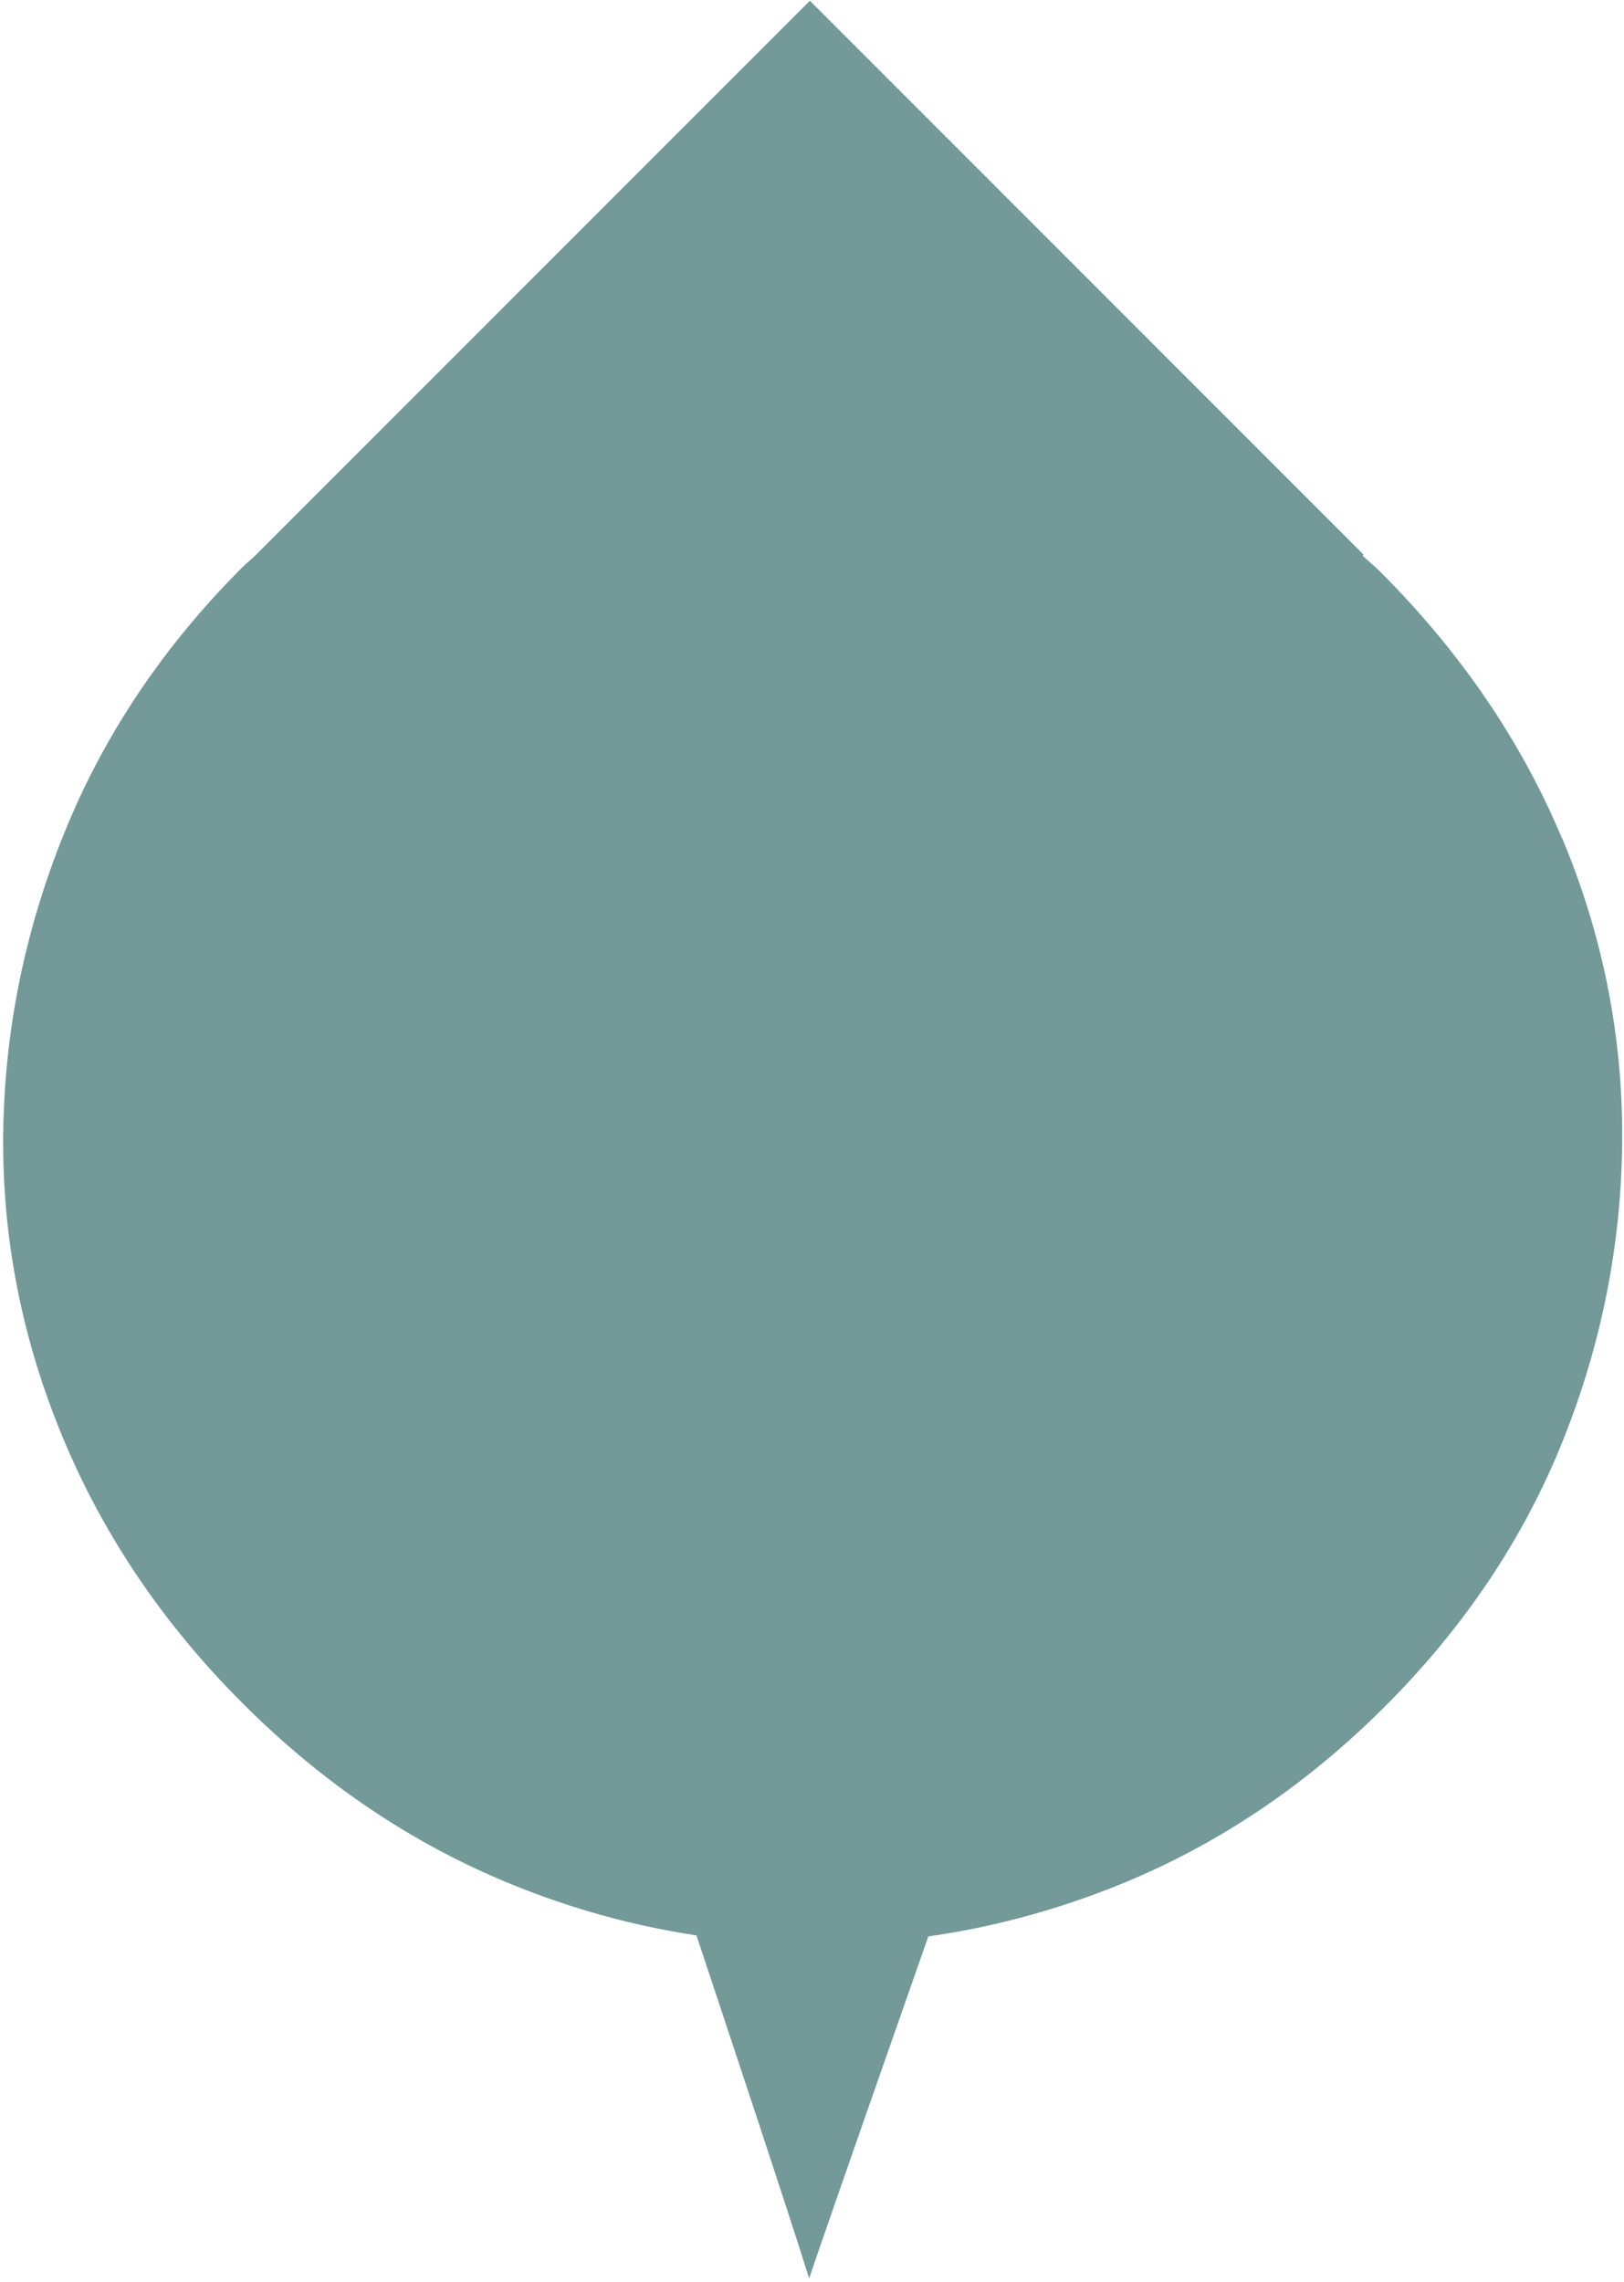 <svg width="336" height="472" viewBox="0 0 336 472" fill="none" xmlns="http://www.w3.org/2000/svg">
<path d="M323.134 173.324C314.719 153.265 302.202 134.901 285.584 118.282C284.393 117.091 283.123 116.086 281.905 114.921L282.117 114.71L167.562 0.154L52.688 115.027C51.868 115.821 51.021 116.483 50.201 117.277C33.794 133.683 21.489 152.022 13.286 172.318C5.083 192.615 0.875 213.441 0.664 234.796C0.452 256.177 4.553 277.003 12.968 297.274C21.384 317.57 33.794 335.909 50.201 352.315C66.819 368.934 85.343 381.397 105.719 389.707C118.289 394.84 131.07 398.36 144.089 400.318C149.435 416.354 163.592 458.932 167.403 471.264C172.219 457.106 186.059 417.677 192.066 400.53C205.482 398.624 218.634 395.078 231.521 389.865C251.818 381.662 270.156 369.357 286.563 352.95C302.969 336.544 315.221 318.258 323.319 298.067C331.416 277.903 335.518 257.051 335.624 235.59C335.73 214.129 331.575 193.329 323.16 173.271L323.134 173.324Z" fill="#739999"/>
</svg>

